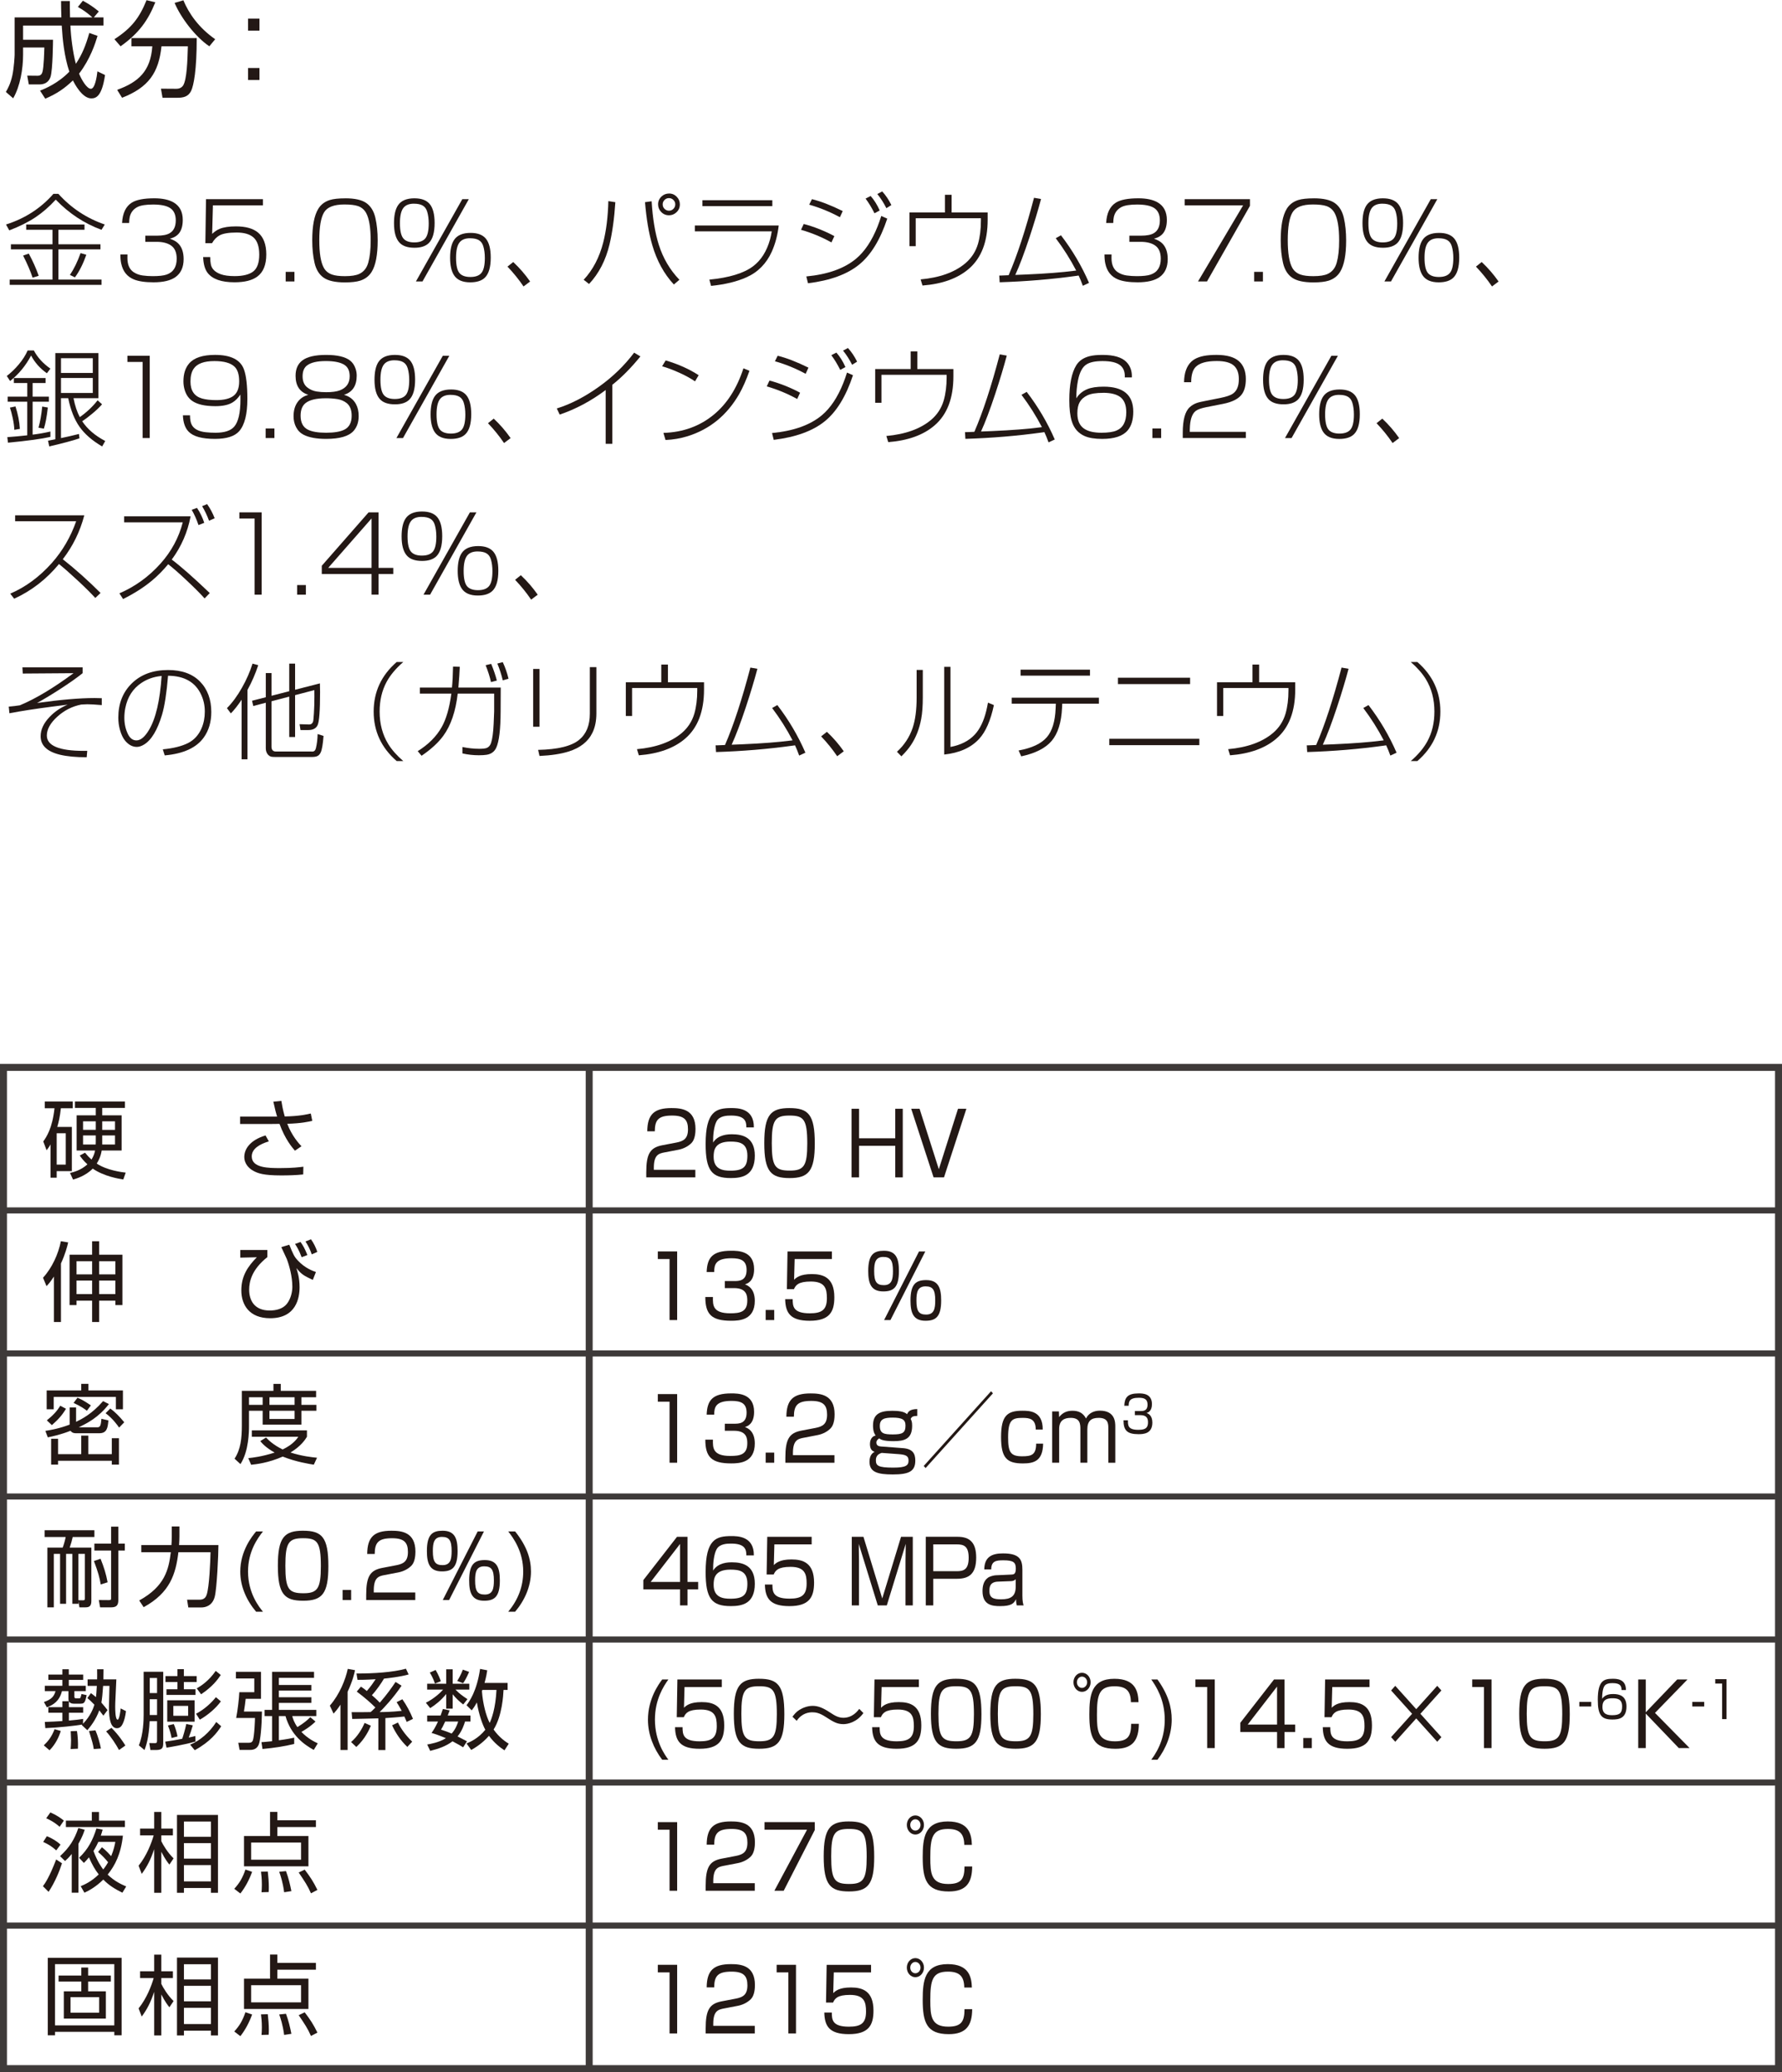 <?xml version="1.0" encoding="UTF-8"?><svg id="metal-ceramic_03.html_pro_06" xmlns="http://www.w3.org/2000/svg" viewBox="0 0 102.447 119.1"><defs><style>.cls-1{stroke-width:.35px;}.cls-1,.cls-2{fill:none;stroke:#3e3a39;}.cls-2{stroke-width:.4px;}.cls-3{fill:#231815;}</style></defs><path class="cls-3" d="m38.21,66.231c-.337.065-.621.136-.621.887v.114h2.386v.436h-2.822v-.285c0-1.071.22-1.426.922-1.562l.811-.155c.418-.08.666-.229.666-.761,0-.535-.207-.79-.909-.79-.783,0-.995.24-.999.905h-.433c.009-.971.396-1.336,1.391-1.336.572,0,1.382.07,1.382,1.201,0,.19-.022.591-.225.801-.167.175-.437.33-.747.391l-.801.154Z"/><path class="cls-3" d="m42.908,64.796c.005-.36-.094-.681-.877-.681-.243,0-.662.015-.833.325-.157.285-.207.801-.203,1.226.293-.465.874-.476,1.089-.476.626,0,1.31.186,1.31,1.231,0,1.161-.743,1.286-1.382,1.286-1.094,0-1.445-.436-1.445-1.957,0-1.882.599-2.066,1.476-2.066.351,0,1.31,0,1.296,1.111h-.432Zm-1.881,1.691c0,.735.558.796.963.796.756,0,.977-.23.977-.866,0-.73-.468-.806-.972-.806-.914,0-.968.506-.968.876Z"/><path class="cls-3" d="m45.392,63.685c1.085,0,1.45.38,1.45,2.037,0,1.586-.36,1.986-1.45,1.986-1.071,0-1.454-.37-1.454-2.012,0-1.632.374-2.012,1.454-2.012Zm-1.022,2.021c0,1.347.198,1.572,1.04,1.572.81,0,1-.271,1-1.557,0-1.401-.212-1.606-1.022-1.606-.833,0-1.018.255-1.018,1.591Z"/><path class="cls-3" d="m51.468,65.852h-2.08v1.816h-.433v-3.943h.433v1.696h2.08v-1.696h.432v3.943h-.432v-1.816Z"/><path class="cls-3" d="m54.271,67.668h-.599l-1.287-3.943h.481l1.107,3.474,1.103-3.474h.481l-1.287,3.943Z"/><path class="cls-3" d="m38.93,71.925v3.943h-.437v-3.508h-.675v-.436h1.112Z"/><path class="cls-3" d="m40.986,74.542c-.009.466-.018.937.995.937.563,0,.981-.075.981-.727,0-.255-.014-.721-.761-.721h-.531v-.405h.536c.27,0,.716,0,.716-.636,0-.545-.329-.675-.869-.675-.918,0-.99.37-.995.79h-.432c.031-.815.324-1.221,1.413-1.221.383,0,1.314,0,1.314,1.061,0,.711-.4.831-.527.871.14.055.567.215.567.946,0,1.101-.873,1.146-1.359,1.146-1.134,0-1.485-.375-1.485-1.366h.437Z"/><path class="cls-3" d="m44.51,75.288v.58h-.491v-.58h.491Z"/><path class="cls-3" d="m47.827,71.925v.436h-2.143l-.032,1.19c.126-.12.338-.325,1.018-.325.644,0,1.296.186,1.296,1.332,0,.841-.279,1.351-1.418,1.351-1.107,0-1.391-.445-1.409-1.241h.432c.004.396.009.812.981.812.684,0,.986-.19.986-.871,0-.536-.099-.956-.923-.956-.729,0-.873.215-.972.44h-.405l.036-2.167h2.552Z"/><path class="cls-3" d="m50.819,71.885c.703,0,.86.455.86,1.166,0,.971-.333,1.171-.905,1.171-.702,0-.86-.465-.86-1.171,0-.961.329-1.166.905-1.166Zm-.041.355c-.455,0-.522.345-.522.811,0,.626.144.811.558.811.459,0,.522-.34.522-.811,0-.621-.144-.811-.559-.811Zm2.417-.315l-2.003,3.943h-.365l2.007-3.943h.36Zm.054,1.646c.702,0,.859.46.859,1.171,0,.966-.333,1.166-.905,1.166-.702,0-.859-.46-.859-1.166,0-.961.329-1.171.905-1.171Zm-.041.36c-.455,0-.522.34-.522.811,0,.626.144.811.558.811.459,0,.522-.345.522-.811,0-.625-.144-.811-.558-.811Z"/><path class="cls-3" d="m38.93,80.124v3.944h-.437v-3.509h-.675v-.436h1.112Z"/><path class="cls-3" d="m40.986,82.742c-.009.465-.018.936.995.936.563,0,.981-.075.981-.726,0-.255-.014-.721-.761-.721h-.531v-.405h.536c.27,0,.716,0,.716-.636,0-.546-.329-.676-.869-.676-.918,0-.99.37-.995.791h-.432c.031-.816.324-1.222,1.413-1.222.383,0,1.314,0,1.314,1.062,0,.711-.4.831-.527.871.14.055.567.215.567.945,0,1.102-.873,1.146-1.359,1.146-1.134,0-1.485-.376-1.485-1.366h.437Z"/><path class="cls-3" d="m44.51,83.487v.581h-.491v-.581h.491Z"/><path class="cls-3" d="m46.207,82.632c-.337.065-.621.135-.621.886v.115h2.386v.436h-2.822v-.285c0-1.071.22-1.427.923-1.562l.81-.155c.418-.08.666-.23.666-.761,0-.536-.207-.791-.909-.791-.783,0-.995.24-1,.906h-.432c.009-.972.396-1.337,1.391-1.337.572,0,1.382.07,1.382,1.201,0,.19-.022.591-.225.801-.167.176-.437.331-.747.391l-.801.155Z"/><path class="cls-3" d="m52.732,81.376c-.248.01-.311.04-.378.175.049.095.085.165.085.391,0,.766-.441.886-1.08.886-.608,0-.752-.11-.815-.16-.081.06-.162.12-.162.24,0,.165.126.215.252.225l1.27.096c.567.04.716.311.716.716,0,.625-.374.796-1.296.796-.869,0-1.337-.131-1.337-.731,0-.396.198-.516.292-.57-.104-.04-.266-.105-.266-.45,0-.096.022-.421.329-.485-.153-.195-.153-.485-.153-.576,0-.67.41-.846,1.107-.846.297,0,.675.025.851.195.059-.125.14-.29.585-.295v.396Zm-2.021,2.127c-.072-.005-.225.095-.248.12-.094.1-.108.205-.108.3,0,.311.117.426.999.426.738,0,.878-.13.878-.405,0-.271-.158-.341-.585-.371l-.937-.069Zm-.13-1.557c0,.445.238.495.751.495.549,0,.725-.09.725-.511,0-.335-.185-.455-.743-.455-.473,0-.733.08-.733.471Z"/><path class="cls-3" d="m57.084,80.079l-3.871,4.294-.108-.12,3.871-4.294.108.12Z"/><path class="cls-3" d="m59.545,82.161c0-.615-.355-.671-.747-.671-.604,0-.842.101-.842,1.121,0,.836.13,1.087.806,1.087.522,0,.806-.07.806-.727h.401c-.018.986-.509,1.137-1.162,1.137-.923,0-1.256-.311-1.256-1.517,0-1.216.347-1.512,1.22-1.512.392,0,1.184,0,1.175,1.081h-.4Z"/><path class="cls-3" d="m60.877,81.12l.009.325c.185-.229.414-.365.77-.365.378,0,.621.146.779.445.153-.315.468-.45.796-.45.887,0,.887.681.887.921v2.072h-.4v-1.978c0-.27-.014-.601-.554-.601-.432,0-.653.176-.653.666v1.912h-.4v-1.912c0-.285,0-.666-.554-.666-.374,0-.666.146-.666.636v1.942h-.401v-2.948h.387Z"/><path class="cls-3" d="m64.846,81.631c-.005.271-.011.545.58.545.328,0,.572-.044.572-.423,0-.148-.008-.42-.444-.42h-.31v-.235h.312c.157,0,.417,0,.417-.37,0-.318-.191-.394-.506-.394-.536,0-.578.216-.58.46h-.252c.019-.475.189-.711.824-.711.223,0,.766,0,.766.618,0,.414-.233.483-.307.507.082.032.331.125.331.551,0,.642-.509.668-.793.668-.661,0-.866-.219-.866-.796h.254Z"/><path class="cls-3" d="m39.525,88.324v2.593h.612v.431h-.612v.921h-.428v-.921h-2.111v-.536l1.936-2.487h.603Zm-.428.411l-1.688,2.182h1.688v-2.182Z"/><path class="cls-3" d="m42.908,89.396c.005-.36-.094-.681-.877-.681-.243,0-.662.015-.833.325-.157.285-.207.801-.203,1.227.293-.466.874-.476,1.089-.476.626,0,1.31.186,1.31,1.231,0,1.161-.743,1.286-1.382,1.286-1.094,0-1.445-.436-1.445-1.957,0-1.882.599-2.067,1.476-2.067.351,0,1.31,0,1.296,1.111h-.432Zm-1.881,1.691c0,.736.558.796.963.796.756,0,.977-.23.977-.865,0-.731-.468-.807-.972-.807-.914,0-.968.506-.968.876Z"/><path class="cls-3" d="m46.662,88.324v.436h-2.143l-.032,1.191c.126-.12.338-.325,1.018-.325.644,0,1.296.185,1.296,1.331,0,.841-.279,1.352-1.418,1.352-1.107,0-1.391-.445-1.409-1.241h.432c.004.396.009.811.981.811.684,0,.986-.19.986-.871,0-.535-.099-.956-.923-.956-.729,0-.873.216-.972.44h-.405l.036-2.167h2.552Z"/><path class="cls-3" d="m50.982,92.269h-.518l-1.094-3.539c.004.136.013.826.013.986v2.553h-.414v-3.944h.671l1.08,3.544,1.081-3.544h.675v3.944h-.419v-2.553c0-.165.009-.855.014-.986l-1.089,3.539Z"/><path class="cls-3" d="m55.054,88.324c.716,0,1.067.351,1.067,1.196,0,.937-.414,1.217-1.103,1.217h-1.364v1.531h-.432v-3.944h1.832Zm-1.4.436v1.542h1.342c.392,0,.693-.08.693-.771,0-.681-.288-.771-.693-.771h-1.342Z"/><path class="cls-3" d="m58.776,91.673c0,.386.05.535.072.596h-.392c-.041-.16-.045-.266-.045-.36-.117.245-.271.4-.918.4-.446,0-1.008-.056-1.008-.861,0-.255.045-.58.311-.771.108-.08.342-.135.441-.14l.892-.04c.14-.006.27-.011.27-.341,0-.351-.117-.48-.716-.48-.418,0-.693.04-.698.525h-.4c.009-.761.491-.921,1.08-.921.968,0,1.112.365,1.112.951v1.441Zm-.382-.916c-.05.075-.167.11-.248.115l-.779.03c-.477.02-.486.34-.486.54,0,.405.248.476.675.476.549,0,.837-.17.837-.726v-.436Z"/><path class="cls-3" d="m38.426,96.524c-.275.385-.774,1.146-.774,2.307,0,1.267.594,2.062.774,2.308h-.356c-.495-.65-.819-1.451-.819-2.302,0-1.207.622-2.048.819-2.312h.356Z"/><path class="cls-3" d="m41.496,96.524v.436h-2.143l-.032,1.19c.126-.12.338-.325,1.018-.325.644,0,1.296.186,1.296,1.332,0,.841-.279,1.351-1.418,1.351-1.107,0-1.391-.445-1.409-1.241h.432c.004.396.009.812.981.812.684,0,.986-.19.986-.871,0-.536-.099-.956-.923-.956-.729,0-.873.215-.972.44h-.405l.036-2.167h2.552Z"/><path class="cls-3" d="m43.642,96.484c1.085,0,1.45.38,1.45,2.037,0,1.586-.36,1.986-1.45,1.986-1.071,0-1.454-.37-1.454-2.012,0-1.632.374-2.012,1.454-2.012Zm-1.022,2.021c0,1.347.198,1.572,1.04,1.572.81,0,1-.271,1-1.557,0-1.401-.212-1.606-1.022-1.606-.833,0-1.018.255-1.018,1.591Z"/><path class="cls-3" d="m49.636,98.456c-.378.525-.891.636-1.147.636-.378,0-.594-.141-1.031-.421-.356-.229-.563-.26-.756-.26-.18,0-.594.035-.9.49l-.243-.235c.095-.125.203-.27.392-.39.203-.126.478-.235.77-.235.311,0,.589.115.981.37.266.175.482.315.783.315.522,0,.811-.376.914-.511l.238.24Z"/><path class="cls-3" d="m52.827,96.524v.436h-2.143l-.032,1.19c.126-.12.338-.325,1.018-.325.644,0,1.296.186,1.296,1.332,0,.841-.279,1.351-1.418,1.351-1.107,0-1.391-.445-1.409-1.241h.432c.004.396.009.812.981.812.684,0,.986-.19.986-.871,0-.536-.099-.956-.923-.956-.729,0-.873.215-.972.44h-.405l.036-2.167h2.552Z"/><path class="cls-3" d="m54.973,96.484c1.085,0,1.45.38,1.45,2.037,0,1.586-.36,1.986-1.45,1.986-1.071,0-1.454-.37-1.454-2.012,0-1.632.374-2.012,1.454-2.012Zm-1.022,2.021c0,1.347.198,1.572,1.04,1.572.81,0,1-.271,1-1.557,0-1.401-.212-1.606-1.022-1.606-.833,0-1.018.255-1.018,1.591Z"/><path class="cls-3" d="m58.388,96.484c1.085,0,1.45.38,1.45,2.037,0,1.586-.36,1.986-1.45,1.986-1.071,0-1.454-.37-1.454-2.012,0-1.632.374-2.012,1.454-2.012Zm-1.022,2.021c0,1.347.198,1.572,1.04,1.572.81,0,1-.271,1-1.557,0-1.401-.212-1.606-1.022-1.606-.833,0-1.018.255-1.018,1.591Z"/><path class="cls-3" d="m62.699,96.685c0,.305-.221.551-.495.551-.27,0-.491-.246-.491-.551s.221-.546.491-.546.495.24.495.546Zm-.788,0c0,.18.13.325.292.325s.297-.146.297-.325c0-.181-.135-.325-.297-.325-.158,0-.292.145-.292.325Zm3.105,1.146c-.009-.641-.27-.915-.94-.915-.892,0-1.013.485-1.013,1.646,0,.9.045,1.517,1.026,1.517.766,0,.937-.301.941-1.007h.441c-.005.937-.347,1.437-1.346,1.437-1.274,0-1.499-.676-1.499-1.977,0-1.102.113-2.047,1.44-2.047,1.229,0,1.369.751,1.387,1.346h-.437Z"/><path class="cls-3" d="m66.542,96.524c.625.871.819,1.602.819,2.307,0,.852-.324,1.657-.819,2.308h-.355c.504-.681.774-1.432.774-2.308,0-1.155-.504-1.922-.774-2.307h.355Z"/><path class="cls-3" d="m69.837,96.524v3.943h-.437v-3.508h-.675v-.436h1.112Z"/><path class="cls-3" d="m73.846,96.524v2.593h.612v.43h-.612v.921h-.428v-.921h-2.111v-.535l1.936-2.487h.603Zm-.428.41l-1.688,2.183h1.688v-2.183Z"/><path class="cls-3" d="m75.416,99.888v.58h-.491v-.58h.491Z"/><path class="cls-3" d="m78.734,96.524v.436h-2.143l-.032,1.19c.126-.12.338-.325,1.018-.325.644,0,1.296.186,1.296,1.332,0,.841-.279,1.351-1.418,1.351-1.107,0-1.391-.445-1.409-1.241h.432c.004.396.009.812.981.812.684,0,.986-.19.986-.871,0-.536-.099-.956-.923-.956-.729,0-.873.215-.972.44h-.405l.036-2.167h2.552Z"/><path class="cls-3" d="m82.626,96.89l.239.266-1.207,1.341,1.207,1.342-.239.265-1.207-1.341-1.206,1.341-.239-.265,1.207-1.342-1.207-1.341.239-.266,1.206,1.341,1.207-1.341Z"/><path class="cls-3" d="m85.749,96.524v3.943h-.437v-3.508h-.675v-.436h1.112Z"/><path class="cls-3" d="m88.795,96.484c1.085,0,1.45.38,1.45,2.037,0,1.586-.36,1.986-1.45,1.986-1.071,0-1.454-.37-1.454-2.012,0-1.632.374-2.012,1.454-2.012Zm-1.022,2.021c0,1.347.198,1.572,1.04,1.572.81,0,1-.271,1-1.557,0-1.401-.212-1.606-1.022-1.606-.833,0-1.018.255-1.018,1.591Z"/><path class="cls-3" d="m91.48,97.813v.265h-.685v-.265h.685Z"/><path class="cls-3" d="m93.222,97.13c.002-.21-.055-.396-.512-.396-.142,0-.386.009-.485.189-.092.166-.121.467-.118.715.17-.271.509-.277.635-.277.365,0,.764.107.764.717,0,.677-.433.749-.806.749-.638,0-.843-.254-.843-1.14,0-1.096.349-1.203.861-1.203.205,0,.764,0,.756.646h-.252Zm-1.097.985c0,.429.326.463.562.463.441,0,.569-.134.569-.504,0-.426-.273-.469-.567-.469-.533,0-.564.294-.564.51Z"/><path class="cls-3" d="m96.423,96.524h.59l-1.868,1.922,1.99,2.021h-.621l-1.9-1.981v1.981h-.432v-3.943h.432v1.887l1.81-1.887Z"/><path class="cls-3" d="m97.975,97.813v.265h-.685v-.265h.685Z"/><path class="cls-3" d="m99.258,96.507v2.296h-.254v-2.043h-.394v-.253h.648Z"/><path class="cls-3" d="m38.93,104.725v3.943h-.437v-3.508h-.675v-.436h1.112Z"/><path class="cls-3" d="m41.626,107.231c-.337.065-.621.136-.621.887v.114h2.386v.436h-2.822v-.285c0-1.071.22-1.426.923-1.562l.81-.155c.418-.08.666-.229.666-.761,0-.535-.207-.79-.909-.79-.783,0-.995.24-1,.905h-.432c.009-.971.396-1.336,1.391-1.336.572,0,1.382.07,1.382,1.201,0,.19-.022.591-.225.801-.167.175-.437.33-.747.391l-.801.154Z"/><path class="cls-3" d="m46.842,104.725v.45l-1.787,3.493h-.536l1.877-3.508h-2.444v-.436h2.89Z"/><path class="cls-3" d="m48.808,104.685c1.085,0,1.45.38,1.45,2.037,0,1.586-.36,1.986-1.45,1.986-1.071,0-1.454-.37-1.454-2.012,0-1.632.374-2.012,1.454-2.012Zm-1.022,2.021c0,1.347.198,1.572,1.04,1.572.81,0,1-.271,1-1.557,0-1.401-.212-1.606-1.022-1.606-.833,0-1.018.255-1.018,1.591Z"/><path class="cls-3" d="m53.119,104.885c0,.305-.221.551-.495.551-.27,0-.491-.246-.491-.551s.221-.546.491-.546.495.24.495.546Zm-.788,0c0,.18.13.325.292.325s.297-.146.297-.325c0-.181-.135-.325-.297-.325-.158,0-.292.145-.292.325Zm3.105,1.146c-.009-.641-.27-.915-.94-.915-.892,0-1.013.485-1.013,1.646,0,.9.045,1.517,1.026,1.517.766,0,.937-.301.941-1.007h.441c-.005.937-.347,1.437-1.346,1.437-1.274,0-1.499-.676-1.499-1.977,0-1.102.113-2.047,1.44-2.047,1.229,0,1.369.751,1.387,1.346h-.437Z"/><path class="cls-3" d="m38.93,112.925v3.943h-.437v-3.508h-.675v-.436h1.112Z"/><path class="cls-3" d="m41.626,115.432c-.337.065-.621.136-.621.887v.114h2.386v.436h-2.822v-.285c0-1.071.22-1.426.923-1.562l.81-.155c.418-.08.666-.229.666-.761,0-.535-.207-.79-.909-.79-.783,0-.995.24-1,.905h-.432c.009-.971.396-1.336,1.391-1.336.572,0,1.382.07,1.382,1.201,0,.19-.022.591-.225.801-.167.175-.437.33-.747.391l-.801.154Z"/><path class="cls-3" d="m45.761,112.925v3.943h-.437v-3.508h-.675v-.436h1.112Z"/><path class="cls-3" d="m50.077,112.925v.436h-2.143l-.032,1.19c.126-.12.338-.325,1.018-.325.644,0,1.296.186,1.296,1.332,0,.841-.279,1.351-1.418,1.351-1.107,0-1.391-.445-1.409-1.241h.432c.004.396.009.812.981.812.684,0,.986-.19.986-.871,0-.536-.099-.956-.923-.956-.729,0-.873.215-.972.44h-.405l.036-2.167h2.552Z"/><path class="cls-3" d="m53.119,113.085c0,.305-.221.551-.495.551-.27,0-.491-.246-.491-.551s.221-.546.491-.546.495.24.495.546Zm-.788,0c0,.18.13.325.292.325s.297-.146.297-.325c0-.181-.135-.325-.297-.325-.158,0-.292.145-.292.325Zm3.105,1.146c-.009-.641-.27-.915-.94-.915-.892,0-1.013.485-1.013,1.646,0,.9.045,1.517,1.026,1.517.766,0,.937-.301.941-1.007h.441c-.005.937-.347,1.437-1.346,1.437-1.274,0-1.499-.676-1.499-1.977,0-1.102.113-2.047,1.44-2.047,1.229,0,1.369.751,1.387,1.346h-.437Z"/><line class="cls-2" x1="33.873" y1="118.825" x2="33.873" y2="61.347"/><line class="cls-1" x1=".2" y1="69.567" x2="102.247" y2="69.567"/><line class="cls-1" x1=".2" y1="77.788" x2="102.247" y2="77.788"/><line class="cls-1" x1=".2" y1="110.669" x2="102.247" y2="110.669"/><line class="cls-1" x1=".2" y1="86.009" x2="102.074" y2="86.009"/><line class="cls-1" x1=".2" y1="94.229" x2="102.074" y2="94.229"/><line class="cls-1" x1=".2" y1="102.448" x2="102.074" y2="102.448"/><rect class="cls-2" x=".2" y="61.347" width="102.047" height="57.543"/><path class="cls-3" d="m4.13,64.767v2.543h-.871v.375h-.355v-1.912c-.095.17-.155.245-.226.336l-.19-.506c.185-.266.516-.741.646-1.907h-.561v-.39h1.607v.39h-.681c-.055.511-.13.812-.206,1.071h.836Zm-.35.365h-.521v1.802h.521v-1.802Zm3.308,2.658c-.265-.046-1.101-.176-1.757-.626-.416.426-.966.58-1.131.631l-.175-.381c.195-.045.63-.155,1.001-.495-.226-.205-.351-.376-.44-.506l.3-.165c.14.17.235.271.375.396.125-.205.18-.381.205-.521h-1.061v-2.022h1.101v-.425h-1.196v-.37h2.873v.37h-1.307v.425h1.116v2.022h-1.146c-.06.375-.2.615-.286.751.586.39,1.447.495,1.667.521l-.14.396Zm-1.582-3.344h-.731v.49h.731v-.49Zm0,.811h-.731v.521h.726c.005-.075.005-.104.005-.165v-.355Zm.37-.32h.736v-.49h-.736v.49Zm0,.841h.736v-.521h-.736v.521Z"/><path class="cls-3" d="m16.175,63.271c.03.195.085.51.195.896.831-.015,1.276-.12,1.497-.17l.085.42c-.205.051-.616.146-1.437.171.271.705.666,1.131.816,1.291l-.375.255c-.15-.175-.565-.65-.886-1.541-.08.005-.115.005-.431.005h-1.836v-.421h2.127c-.075-.25-.105-.365-.215-.86l.46-.045Zm-.721,2.327c-.536.165-.981.425-.981.865,0,.671.981.671,1.637.671.711,0,1.111-.05,1.331-.08l-.01.445c-.41.045-.846.056-1.271.056-1.016,0-1.331-.12-1.591-.261-.235-.125-.525-.391-.525-.801s.28-.951,1.221-1.236l.19.341Z"/><path class="cls-3" d="m3.504,75.98h-.405v-2.612c-.206.32-.346.471-.426.551l-.2-.485c.516-.556.886-1.372,1.026-2.098l.42.07c-.055.24-.16.65-.415,1.211v3.363Zm2.197-4.64v.771h1.336v2.897h-.405v-.255h-.931v1.226h-.406v-1.226h-.896v.255h-.4v-2.897h1.296v-.771h.406Zm-.406,1.146h-.896v.756h.896v-.756Zm0,1.111h-.896v.78h.896v-.78Zm1.336-1.111h-.931v.756h.931v-.756Zm0,1.111h-.931v.78h.931v-.78Z"/><path class="cls-3" d="m15.37,71.841v.41c-.896.711-1.046,1.406-1.046,1.872,0,.601.29,1.196,1.181,1.196.375,0,.75-.096.976-.37.25-.306.326-.727.326-.991,0-.596-.18-1.236-.32-1.602-.025-.061-.21-.456-.315-.681l.46-.136c.22.541.28.687.5.916.405.431.851.591,1.031.651l-.18.455c-.536-.255-.631-.306-.946-.681.06.186.186.551.186,1.096,0,.621-.195,1.787-1.692,1.787-1.191,0-1.657-.761-1.657-1.602,0-.836.38-1.382.891-1.902l-.951.021v-.44h1.557Zm1.972.415c-.155-.42-.306-.65-.381-.761l.315-.115c.135.186.245.371.396.751l-.33.125Zm.58-.165c-.085-.255-.205-.505-.36-.74l.315-.125c.15.2.291.49.365.726l-.32.14Z"/><path class="cls-3" d="m6.262,80.696c-.616.791-1.247,1.096-1.737,1.336h1.081c.18,0,.195-.17.225-.49l.4.095c-.035.436-.09.736-.525.736h-1.341c-.195,0-.271-.085-.311-.141-.55.216-1.021.32-1.306.376l-.14-.371c.355-.055.831-.145,1.396-.36v-.985h.37v.825c.326-.16.906-.445,1.552-1.19l.335.17Zm-1.182-1.161v.38h1.987v1.081h-.405v-.71h-3.574v.71h-.405v-1.081h1.987v-.38h.41Zm-2.387,2.097c.375-.3.601-.556.771-.841l.33.176c-.23.38-.436.605-.811.94l-.291-.275Zm4.144,2.543h-.41v-.221h-3.088v.221h-.4v-1.486h.4v.886h1.331v-1.066h.405v1.066h1.352v-.916h.41v1.517Zm-1.842-3.094c-.145-.114-.34-.255-.766-.45l.225-.3c.275.115.44.22.771.44l-.23.31Zm1.852.967c-.085-.126-.366-.521-.776-.826l.271-.271c.275.205.515.445.801.791l-.295.306Z"/><path class="cls-3" d="m15.72,79.936v-.4h.421v.4h2.032v.37h-.846v.436h.861v.34h-.861v.796h-2.227v-.796h-.786v.876c0,.301-.005,1.441-.49,2.188l-.34-.311c.355-.53.42-1.196.42-1.896v-2.002h1.816Zm2.322,4.244c-.245-.04-1.031-.16-1.787-.466-.831.365-1.521.44-1.817.471l-.165-.381c.266-.029.761-.08,1.517-.32-.53-.295-.741-.555-.826-.66l.33-.205c.14.145.416.425.956.686.605-.29.816-.605.901-.73h-2.673v-.365h3.168v.365c-.09.149-.331.535-.946.905.675.216,1.236.271,1.526.301l-.186.4Zm-2.942-3.874h-.786v.436h.786v-.436Zm1.836,0h-1.446v.436h1.446v-.436Zm0,.775h-1.446v.471h1.446v-.471Z"/><path class="cls-3" d="m4.505,92.175h-.346v-2.868h-.36v2.868h-.345v-2.868h-.36v3.073h-.37v-3.434h.881c.065-.17.14-.436.17-.61h-1.211v-.386h2.863v.386h-1.246c-.061.25-.09.37-.175.61h1.246v3.073c0,.29-.125.36-.335.36h-.35l-.06-.346v.141Zm0-.205l.27.005c.105,0,.105-.051.105-.115v-2.553h-.375v2.663Zm1.286-.906c-.065-.396-.155-.721-.391-1.347l.381-.13c.205.516.31.851.405,1.352l-.396.125Zm1.011-2.348h.375v.4h-.375v2.843c0,.301-.105.421-.42.421h-.626l-.075-.421.566.005c.145,0,.14-.029.14-.135v-2.713h-.961v-.4h.961v-.976h.415v.976Z"/><path class="cls-3" d="m9.875,87.731h.44v.565c0,.115-.005.26-.02.505h2.262c0,.516-.085,2.503-.215,2.979-.14.525-.555.605-.761.605h-.755l-.07-.445h.721c.275,0,.366-.165.406-.29.15-.451.21-1.897.22-2.438h-1.847c-.15,1.246-.476,2.327-1.997,3.158l-.255-.386c1.481-.815,1.696-1.787,1.816-2.772h-1.696v-.411h1.731c.01-.114.02-.28.02-.525v-.545Z"/><path class="cls-3" d="m15.119,88.016c-.305.385-.86,1.146-.86,2.307,0,1.267.66,2.062.86,2.308h-.395c-.551-.65-.911-1.451-.911-2.302,0-1.207.691-2.048.911-2.312h.395Z"/><path class="cls-3" d="m17.428,87.976c1.085,0,1.45.38,1.45,2.037,0,1.586-.36,1.986-1.45,1.986-1.071,0-1.454-.37-1.454-2.012,0-1.632.374-2.012,1.454-2.012Zm-1.022,2.021c0,1.347.198,1.572,1.04,1.572.81,0,1-.271,1-1.557,0-1.401-.212-1.606-1.022-1.606-.833,0-1.018.255-1.018,1.591Z"/><path class="cls-3" d="m20.187,91.379v.58h-.491v-.58h.491Z"/><path class="cls-3" d="m22.109,90.523c-.337.065-.621.136-.621.887v.114h2.386v.436h-2.822v-.285c0-1.071.22-1.426.923-1.562l.81-.155c.418-.08.666-.229.666-.761,0-.535-.207-.79-.909-.79-.783,0-.995.24-1,.905h-.432c.009-.971.396-1.336,1.391-1.336.572,0,1.382.07,1.382,1.201,0,.19-.022.591-.225.801-.167.175-.437.33-.747.391l-.801.154Z"/><path class="cls-3" d="m25.447,87.976c.703,0,.86.455.86,1.166,0,.971-.333,1.171-.905,1.171-.702,0-.86-.465-.86-1.171,0-.961.329-1.166.905-1.166Zm-.041.355c-.455,0-.522.345-.522.811,0,.626.144.811.558.811.459,0,.522-.34.522-.811,0-.621-.144-.811-.559-.811Zm2.417-.315l-2.003,3.943h-.365l2.007-3.943h.36Zm.054,1.646c.702,0,.859.46.859,1.171,0,.966-.333,1.166-.905,1.166-.702,0-.859-.46-.859-1.166,0-.961.329-1.171.905-1.171Zm-.041.36c-.455,0-.522.34-.522.811,0,.626.144.811.558.811.459,0,.522-.345.522-.811,0-.625-.144-.811-.558-.811Z"/><path class="cls-3" d="m29.614,88.016c.696.871.911,1.602.911,2.307,0,.852-.36,1.657-.911,2.308h-.396c.561-.681.861-1.432.861-2.308,0-1.155-.561-1.922-.861-2.307h.396Z"/><path class="cls-3" d="m2.848,100.595l-.331-.285c.246-.23.451-.486.621-.927l.355.101c-.095.32-.295.761-.646,1.111Zm1.792-2.678h-.405c-.135,0-.24-.056-.275-.136v.336h.821v.32h-.821v.45c.456-.045.571-.055.821-.095l-.01.28c.445-.461.601-.916.656-1.097-.205-.215-.295-.29-.405-.38l.205-.285c.085.064.17.125.29.229.01-.095.035-.285.05-.646h-.531v-.375h.546c.005-.195.005-.28,0-.581h.37c-.005.346-.005.446-.01.581h.746c-.005.175-.06,1.261-.06,1.326-.005.07-.005.141-.005.215,0,.176,0,.776.14.776.101,0,.166-.536.175-.646l.305.155c-.035.295-.1.545-.185.721-.06.125-.15.26-.335.26-.34,0-.46-.46-.46-1.201,0-.125.025-1.036.03-1.231h-.365c-.025.381-.065.796-.1.961.14.155.245.296.355.431l-.24.32c-.09-.12-.146-.195-.235-.306-.205.566-.525.951-.686,1.142l-.32-.295.03-.03c-.32.06-1.406.18-2.127.205l-.03-.355c.326-.01.691-.03,1.011-.05v-.48h-.806v-.32h.806v-.341h.37c-.015-.035-.02-.09-.02-.13v-.45h-.375c-.145.575-.495.791-.866.931l-.17-.306c.44-.149.585-.325.666-.625h-.616v-.306h1.011v-.34h-.806v-.306h.806v-.306h.37v.306h.826v.306h-.826v.34h.976v.306h-.656v.315c0,.069.02.1.095.1h.18c.075,0,.08-.024.135-.25l.295.065c-.085.435-.146.49-.341.49Zm-.58,2.607c.01-.115.025-.306.025-.506,0-.1-.015-.4-.02-.521l.36-.01c.045.28.07.646.055,1.016l-.42.021Zm1.331,0c-.05-.301-.07-.37-.275-1.036l.371-.04c.125.285.255.721.315,1.046l-.41.03Zm1.451.055c-.17-.315-.45-.75-.74-1.07l.305-.206c.425.416.721.887.801,1.017l-.366.26Z"/><path class="cls-3" d="m9.384,96.08v4.049c0,.275-.01.45-.411.45h-.325l-.065-.4.31.005c.11,0,.135-.024.135-.154v-1.111h-.425c-.04.951-.205,1.421-.295,1.661l-.325-.27c.26-.626.275-1.481.275-1.742v-2.487h1.126Zm-.355.36h-.42v.866h.42v-.866Zm0,1.221h-.42v.906h.42v-.906Zm2.212,2.428c-.556.175-1.607.346-1.667.355l-.075-.346c.266-.035.716-.109.976-.165.045-.12.166-.521.235-.851l.375.08c-.065.235-.175.551-.235.7.195-.04.28-.06.38-.09l.01.315Zm-.671-4.159v.4h.736v.341h-.736v.415h.671v.325h-1.672v-.325h.631v-.415h-.686v-.341h.686v-.4h.37Zm.616,1.792v1.227h-1.572v-1.227h1.572Zm-1.321,2.167c-.04-.215-.09-.415-.21-.721l.335-.08c.085.186.18.501.215.711l-.34.09Zm.951-1.847h-.851v.57h.851v-.57Zm.115,2.228c.561-.221,1.126-.711,1.501-1.302l.285.245c-.23.36-.625.886-1.521,1.377l-.265-.32Zm.34-1.777c.456-.235.866-.605,1.141-.951l.285.24c-.275.391-.781.816-1.211,1.052l-.215-.341Zm.04-1.456c.25-.146.691-.426,1.091-1.006l.29.235c-.165.25-.476.675-1.131,1.11l-.25-.34Z"/><path class="cls-3" d="m15.005,96.085v1.552h-.881c-.02.175-.06.511-.1.73h1.036c-.01.821-.085,1.672-.19,1.912-.13.295-.391.295-.545.295h-.551l-.075-.41h.59c.155,0,.21-.05.245-.13.09-.226.125-1.196.125-1.297h-1.081c.095-.49.16-1.091.18-1.481h.861v-.79h-1.056v-.381h1.441Zm3.133,2.857c-.3.306-.746.561-.811.596.375.391.776.581.941.656l-.23.38c-.55-.305-1.306-.836-1.626-1.946h-.38v1.391c.485-.064.726-.115.881-.149v.36c-.541.135-1.156.229-1.822.29l-.06-.391c.16-.01.205-.015.61-.055v-1.446h-.43v-.355h.43v-2.188h2.413v.346h-2.022v.41h1.867v.32h-1.867v.386h1.867v.325h-1.867v.4h2.152v.355h-1.382c.04.149.095.35.295.635.371-.225.581-.405.741-.57l.3.25Z"/><path class="cls-3" d="m19.984,100.579h-.411v-2.607c-.175.275-.29.396-.396.516l-.215-.46c.561-.641.901-1.497,1.031-2.112l.416.075c-.04.2-.125.59-.425,1.241v3.348Zm.2-.46c.37-.311.635-.761.776-1.097l.36.16c-.08.19-.315.746-.836,1.222l-.3-.285Zm2.903-3.238c-.451.676-1.041,1.307-1.261,1.517.245,0,.656-.005,1.271-.07-.15-.271-.22-.38-.295-.5l.33-.166c.255.366.436.706.61,1.127l-.36.175c-.075-.175-.1-.23-.135-.311-.365.045-.896.075-1.091.09v1.837h-.405v-1.821c-.24.005-1.292.035-1.501.035l-.035-.391c.17.005.936,0,1.091-.005.045-.035.115-.096.275-.261-.23-.235-.625-.585-1.071-.916l.24-.285c.13.085.225.155.34.251.23-.266.385-.496.505-.676-.585.035-.856.035-1.041.035l-.06-.366c.986.006,2.107-.069,2.843-.274l.155.33c-.48.14-1.226.22-1.417.24-.14.245-.44.681-.696.951.266.229.391.36.456.43.411-.47.681-.855.906-1.19l.346.215Zm.33,3.519c-.375-.351-.681-.811-.876-1.241l.335-.16c.11.22.326.615.821,1.101l-.28.301Z"/><path class="cls-3" d="m24.558,97.106v-.336h1.096v-.831h.371v.831h.956v.336h-.796c.22.229.4.36.69.55l-.245.306c-.265-.21-.4-.341-.605-.586v.826h-.371v-.841c-.335.4-.61.61-.921.811l-.25-.311c.48-.234.866-.605.991-.755h-.916Zm1.292,1.195c-.06.171-.08.221-.11.296h1.306v.345h-.311c-.05.166-.165.536-.43.856.205.104.476.245.541.28l-.22.345c-.15-.09-.266-.165-.611-.345-.37.285-.826.436-1.281.551l-.175-.366c.17-.029.676-.114,1.076-.365-.485-.2-.67-.255-.826-.3.115-.165.215-.311.371-.656h-.621v-.345h.771c.07-.195.1-.285.13-.376l.39.08Zm-.846-1.541c-.02-.065-.12-.36-.295-.631l.335-.15c.165.275.245.496.3.646l-.34.135Zm.59,2.182c-.135.296-.175.36-.24.466.195.065.391.13.611.226.235-.261.325-.536.375-.691h-.746Zm.691-2.332c.08-.13.2-.325.325-.65l.36.13c-.16.37-.28.556-.345.65l-.34-.13Zm2.898.115v.4h-.235c-.015.301-.075,1.481-.571,2.277.331.466.696.706.871.815l-.246.381c-.23-.155-.565-.391-.891-.836-.391.45-.806.69-1.021.815l-.27-.375c.23-.095.67-.285,1.081-.786-.15-.27-.366-.846-.486-1.571-.135.245-.205.341-.295.455l-.3-.295c.165-.22.59-.796.78-2.087l.411.08c-.025.175-.055.365-.155.726h1.327Zm-1.452.4c-.005.015-.02.055-.025.075.055.721.23,1.396.445,1.821.105-.215.34-.83.391-1.896h-.811Z"/><path class="cls-3" d="m3.564,107.088c-.135.431-.406,1.096-.771,1.642l-.325-.325c.12-.16.37-.511.761-1.536l.335.22Zm-.331-.74c-.24-.216-.42-.336-.75-.486l.21-.33c.28.11.561.275.786.485l-.245.331Zm.195-1.356c-.311-.28-.646-.436-.771-.491l.24-.335c.36.155.62.341.775.471l-.245.355Zm1.441.17c-.05.155-.135.41-.36.806v2.812h-.385v-2.227c-.18.22-.265.3-.385.405l-.286-.28c.541-.496.826-.951,1.051-1.617l.365.101Zm.41-.525v-.496h.411v.496h1.492v.37h-3.394v-.37h1.491Zm1.787.865c-.115,1.047-.445,1.702-.876,2.237.396.386.796.565,1.066.681l-.22.36c-.415-.205-.781-.425-1.096-.756-.446.44-.851.646-1.086.756l-.215-.375c.215-.09.606-.255,1.036-.676-.21-.266-.385-.575-.561-.98-.125.149-.195.225-.29.32l-.28-.296c.521-.485.796-1.031,1.001-1.687l.355.07c-.03.115-.055.195-.105.345h1.271Zm-1.206.666c.105.085.255.2.53.511.155-.376.205-.626.24-.821h-.976c-.035.08-.14.301-.28.525.235.631.471.941.561,1.062.135-.17.21-.295.28-.415-.17-.211-.345-.396-.576-.591l.221-.271Z"/><path class="cls-3" d="m9.739,107.163c-.1-.12-.24-.301-.465-.735v2.356h-.41v-2.507c-.2.591-.385.971-.716,1.421l-.18-.47c.465-.576.741-1.302.866-1.742h-.781v-.391h.811v-.956h.41v.956h.666v.391h-.666v.335c.1.211.371.666.706.986l-.24.355Zm2.793,1.621h-.405v-.274h-1.552v.274h-.4v-4.474h2.357v4.474Zm-.405-4.094h-1.552v.876h1.552v-.876Zm0,1.241h-1.552v.891h1.552v-.891Zm0,1.262h-1.552v.936h1.552v-.936Z"/><path class="cls-3" d="m13.468,108.555c.29-.315.48-.621.641-1.106l.385.13c-.155.436-.39.886-.675,1.246l-.351-.27Zm4.694-3.549h-2.217v.516h1.787v1.741h-3.704v-1.741h1.497v-1.387h.42v.48h2.217v.391Zm-.855.891h-2.868v.986h2.868v-.986Zm-2.272,2.858c.01-.12.02-.23.02-.436,0-.341-.03-.591-.05-.746l.39-.01c.035.29.06.615.06.906,0,.114-.005.194-.01.274l-.411.011Zm1.301,0c-.08-.596-.21-.972-.285-1.177l.39-.04c.15.411.23.746.311,1.151l-.416.065Zm1.542.06c-.19-.436-.365-.69-.706-1.196l.345-.165c.331.436.5.696.731,1.166l-.371.195Z"/><path class="cls-3" d="m6.992,112.521v4.454h-.42v-.2h-3.408v.2h-.416v-4.454h4.244Zm-3.829.365v3.519h3.408v-3.519h-3.408Zm2.923,1.562v1.566h-2.417v-1.566h1.006v-.561h-1.306v-.346h1.306v-.46h.391v.46h1.306v.346h-1.306v.561h1.021Zm-2.032.335v.892h1.647v-.892h-1.647Z"/><path class="cls-3" d="m9.739,115.363c-.1-.12-.24-.301-.465-.735v2.356h-.41v-2.507c-.2.591-.385.971-.716,1.421l-.18-.47c.465-.576.741-1.302.866-1.742h-.781v-.391h.811v-.956h.41v.956h.666v.391h-.666v.335c.1.211.371.666.706.986l-.24.355Zm2.793,1.621h-.405v-.274h-1.552v.274h-.4v-4.474h2.357v4.474Zm-.405-4.094h-1.552v.876h1.552v-.876Zm0,1.241h-1.552v.891h1.552v-.891Zm0,1.262h-1.552v.936h1.552v-.936Z"/><path class="cls-3" d="m13.468,116.755c.29-.315.48-.621.641-1.106l.385.13c-.155.436-.39.886-.675,1.246l-.351-.27Zm4.694-3.549h-2.217v.516h1.787v1.741h-3.704v-1.741h1.497v-1.387h.42v.48h2.217v.391Zm-.855.891h-2.868v.986h2.868v-.986Zm-2.272,2.858c.01-.12.02-.23.02-.436,0-.341-.03-.591-.05-.746l.39-.01c.035.29.06.615.06.906,0,.114-.005.194-.01.274l-.411.011Zm1.301,0c-.08-.596-.21-.972-.285-1.177l.39-.04c.15.411.23.746.311,1.151l-.416.065Zm1.542.06c-.19-.436-.365-.69-.706-1.196l.345-.165c.331.436.5.696.731,1.166l-.371.195Z"/><path class="cls-3" d="m4.763.041c.396.216.636.384.917.618l-.288.342h.558v.467h-1.901c.024.654.144,1.577.312,2.201.378-.569.576-1.085.773-1.775l.474.168c-.126.42-.414,1.326-1.062,2.171.156.384.456.87.678.87.234,0,.342-.684.377-1.002l.438.21c-.18,1.218-.51,1.344-.792,1.344-.534,0-.983-.888-1.056-1.032-.492.468-.911.756-1.589,1.05l-.3-.462c.3-.12,1.031-.42,1.685-1.091-.294-.876-.39-1.854-.438-2.651H1.327v.816h1.721c0,.023-.012,1.738-.144,2.135-.042.119-.162.432-.642.432h-.606l-.09-.504.594.006c.21,0,.252-.132.282-.222.078-.258.102-1.199.108-1.403h-1.223v.42c0,.804-.168,1.816-.57,2.501l-.42-.366c.114-.192.264-.462.372-.947.096-.444.132-1.115.132-1.188V1.001h2.687c-.012-.45-.018-.666-.018-.942h.504c0,.265,0,.51.012.942h1.29c-.348-.294-.474-.391-.839-.601l.288-.359Z"/><path class="cls-3" d="m6.578,2.254c.99-.642,1.434-1.229,1.847-2.243l.504.12c-.42,1.044-.941,1.781-1.997,2.53l-.354-.407Zm2.765,3.364l-.09-.521.888.006c.264,0,.366-.156.396-.204.204-.36.24-1.379.264-2.237h-1.517c-.162,1.523-.744,2.363-2.267,2.957l-.282-.456c1.217-.438,1.925-1.073,2.021-2.501h-1.2v-.474h3.754c0,1.848-.174,2.729-.324,3.041-.168.336-.456.39-.792.39h-.852ZM10.542.017c.318.762.882,1.577,1.829,2.237l-.336.407c-.803-.539-1.643-1.648-1.997-2.494l.503-.15Z"/><path class="cls-3" d="m14.916,1.072v.689h-.654v-.689h.654Zm0,2.837v.689h-.654v-.689h.654Z"/><path class="cls-3" d="m.533,13.24l-.188-.337c1.092-.346,2-.933,2.725-1.761h.287c.736.816,1.625,1.403,2.666,1.761l-.188.305c-.99-.363-1.867-.941-2.631-1.734-.369.404-.759.743-1.169,1.017-.422.279-.923.529-1.503.75Zm.094.8h2.391v-.835h-1.512v-.302h3.352v.302h-1.5v.835h2.417v.293h-2.417v1.737h2.479v.302H.557v-.302h2.461v-1.737H.627v-.293Zm1.028.536c.229.422.419.847.571,1.274l-.352.108c-.119-.363-.301-.786-.545-1.269l.325-.114Zm3.308.067c-.186.525-.404.958-.656,1.298l-.287-.141c.23-.338.435-.756.612-1.254l.331.097Z"/><path class="cls-3" d="m7.018,12.815c.029-.561.214-.949.554-1.166.264-.168.697-.252,1.301-.252.469,0,.84.08,1.113.24.348.207.521.541.521,1.002,0,.316-.066.565-.199.747-.119.16-.3.271-.542.334.199.066.354.151.463.255.219.207.328.512.328.914,0,.465-.155.81-.466,1.034-.281.201-.703.302-1.266.302-.48,0-.855-.055-1.125-.164-.393-.16-.637-.466-.732-.917-.031-.137-.047-.311-.047-.521h.407c-.002.084-.003.151-.003.202,0,.391.122.665.366.823.152.098.323.159.513.185.182.025.373.038.574.038.357,0,.622-.029.794-.088.391-.133.586-.438.586-.914,0-.363-.112-.619-.337-.768-.203-.135-.474-.202-.812-.202h-.656v-.354h.671c.326,0,.569-.047.729-.141.234-.137.352-.383.352-.738,0-.336-.111-.574-.334-.715-.205-.131-.528-.196-.97-.196-.412,0-.711.047-.896.141-.236.121-.385.311-.445.568-.02.086-.031.203-.035.352h-.407Z"/><path class="cls-3" d="m11.845,11.447h3.27v.354h-2.874l-.044,1.641c.143-.135.286-.231.431-.29.232-.094.544-.141.935-.141.564,0,.989.119,1.274.357.314.264.472.683.472,1.257,0,.592-.172,1.016-.516,1.271-.295.219-.732.328-1.312.328-.75,0-1.265-.18-1.544-.539-.158-.205-.244-.509-.258-.911h.404c.004.178.017.317.038.419.051.258.238.446.562.565.203.074.471.111.803.111.479,0,.834-.087,1.066-.261.234-.178.352-.502.352-.973,0-.465-.111-.795-.334-.99-.213-.188-.535-.281-.967-.281-.447,0-.772.054-.976.161-.172.092-.317.242-.437.451h-.384l.038-2.531Z"/><path class="cls-3" d="m16.424,15.625h.504v.551h-.504v-.551Z"/><path class="cls-3" d="m19.862,11.398c.539,0,.938.09,1.195.27.26.182.435.466.524.853.088.387.132.817.132,1.292,0,.834-.115,1.438-.346,1.811-.15.244-.371.413-.662.507-.211.066-.502.1-.873.1-.557,0-.965-.091-1.225-.272s-.435-.466-.524-.853c-.088-.387-.132-.817-.132-1.292,0-.83.115-1.434.346-1.811.148-.244.369-.413.662-.507.201-.064.502-.097.902-.097Zm-.064.354c-.602,0-.992.153-1.172.46-.18.303-.27.834-.27,1.594,0,.742.086,1.27.258,1.582.104.188.263.318.478.393.176.061.421.091.735.091.371,0,.648-.044.832-.132.256-.121.427-.337.513-.647.092-.326.138-.749.138-1.269,0-.742-.088-1.271-.264-1.588-.109-.193-.266-.324-.469-.393-.182-.061-.441-.091-.779-.091Z"/><path class="cls-3" d="m23.829,11.398c.395,0,.684.106.867.319.193.225.29.592.29,1.102,0,.543-.11.926-.331,1.148-.184.182-.459.272-.826.272-.41,0-.705-.106-.885-.319-.195-.227-.293-.59-.293-1.09,0-.451.074-.791.223-1.02.178-.275.496-.413.955-.413Zm-.032.308c-.279,0-.481.081-.606.243-.133.172-.199.465-.199.879,0,.447.072.747.217.899.131.137.333.205.606.205.299,0,.512-.078.639-.234.129-.162.193-.448.193-.858,0-.252-.029-.477-.088-.674-.049-.164-.136-.282-.261-.354-.121-.07-.288-.105-.501-.105Zm2.78-.258h.375l-2.663,4.729h-.378l2.666-4.729Zm.478,1.937c.395,0,.684.106.867.319.193.225.29.592.29,1.102,0,.543-.11.925-.331,1.146-.184.184-.467.275-.85.275-.445,0-.756-.138-.932-.413-.148-.232-.223-.565-.223-.999,0-.449.074-.788.223-1.017.178-.275.496-.413.955-.413Zm-.032.308c-.279,0-.481.081-.606.243-.133.172-.199.465-.199.879,0,.447.071.747.214.899.131.137.334.205.609.205.299,0,.512-.079.639-.237.129-.16.193-.445.193-.855,0-.252-.029-.477-.088-.674-.049-.164-.136-.282-.261-.354-.121-.07-.288-.105-.501-.105Z"/><path class="cls-3" d="m29.506,15.06c.365.342.688.715.97,1.119l-.378.284c-.27-.398-.577-.778-.923-1.14l.331-.264Z"/><path class="cls-3" d="m35.376,11.62c-.059.922-.17,1.729-.334,2.423-.219.916-.611,1.676-1.178,2.279l-.308-.243c.529-.568.904-1.285,1.125-2.15.172-.676.27-1.466.293-2.37l.401.062Zm1.705,0l.381-.053c.059.98.196,1.814.413,2.502.246.775.641,1.445,1.184,2.01l-.319.272c-.566-.611-.98-1.367-1.242-2.268-.199-.686-.338-1.507-.416-2.464Zm1.389-.498c.178,0,.329.069.454.208.107.117.161.256.161.416,0,.188-.069.343-.208.466-.119.107-.258.161-.416.161-.186,0-.341-.069-.466-.208-.107-.119-.161-.26-.161-.422,0-.18.069-.333.208-.46.117-.107.26-.161.428-.161Zm-.015.264c-.104,0-.191.04-.264.12-.062.068-.094.148-.094.24,0,.107.04.197.12.27.07.062.151.094.243.094.105,0,.194-.04.267-.12.062-.07.094-.152.094-.246,0-.104-.04-.191-.12-.264-.066-.062-.148-.094-.246-.094Z"/><path class="cls-3" d="m39.947,12.959h4.822c-.064.553-.197,1.054-.398,1.503-.311.688-.795,1.179-1.453,1.474-.551.248-1.23.413-2.039.495l-.097-.36c1.139-.111,1.974-.365,2.505-.762.463-.346.791-.862.984-1.55.037-.133.069-.287.097-.463h-4.421v-.337Zm.434-1.453h4.02v.343h-4.02v-.343Z"/><path class="cls-3" d="m46.206,12.874c.271.066.582.169.932.308.34.139.616.269.829.39l-.167.36c-.564-.311-1.147-.552-1.749-.724l.155-.334Zm.246,3.407l-.097-.393c1.23-.117,2.182-.455,2.854-1.014.502-.418.916-1.037,1.242-1.857.068-.172.14-.373.214-.604l.343.152c-.4,1.211-.939,2.092-1.617,2.643-.688.559-1.667.916-2.938,1.072Zm.226-4.834c.496.119,1.086.347,1.77.683l-.161.354c-.58-.312-1.169-.553-1.767-.721l.158-.316Zm3.375-.182c.201.225.375.502.521.832l-.299.161c-.16-.32-.331-.602-.513-.844l.29-.149Zm.665-.264c.205.225.381.486.527.785l-.287.179c-.152-.303-.326-.574-.521-.814l.281-.149Z"/><path class="cls-3" d="m54.323,11.195h.384v1.017h2.074v.416c0,1.256-.358,2.194-1.075,2.815-.643.557-1.533.879-2.672.967l-.108-.352c1.094-.1,1.947-.405,2.561-.917.359-.301.605-.677.738-1.128.111-.385.167-.828.167-1.33v-.141h-3.747v1.608h-.36v-1.939h2.039v-1.017Z"/><path class="cls-3" d="m58.368,15.801l.645-.026c1.117-.049,2.038-.12,2.763-.214l.094-.012c-.336-.646-.728-1.266-1.175-1.857l.299-.17c.658.857,1.196,1.77,1.614,2.736l-.357.167c-.086-.238-.166-.435-.24-.589l-.146.021c-1.424.197-2.889.319-4.395.366l-.023-.387h.105c.043,0,.188-.006.434-.018.486-1.119.973-2.603,1.459-4.45l.404.07c-.174.654-.396,1.393-.668,2.215-.299.9-.569,1.616-.812,2.147Z"/><path class="cls-3" d="m63.593,12.815c.029-.561.214-.949.554-1.166.264-.168.697-.252,1.301-.252.469,0,.84.08,1.113.24.348.207.521.541.521,1.002,0,.316-.066.565-.199.747-.119.16-.3.271-.542.334.199.066.354.151.463.255.219.207.328.512.328.914,0,.465-.155.81-.466,1.034-.281.201-.703.302-1.266.302-.48,0-.855-.055-1.125-.164-.393-.16-.637-.466-.732-.917-.031-.137-.047-.311-.047-.521h.407c-.002.084-.003.151-.003.202,0,.391.122.665.366.823.152.098.323.159.513.185.182.025.373.038.574.038.357,0,.622-.029.794-.088.391-.133.586-.438.586-.914,0-.363-.112-.619-.337-.768-.203-.135-.474-.202-.812-.202h-.656v-.354h.671c.326,0,.569-.047.729-.141.234-.137.352-.383.352-.738,0-.336-.111-.574-.334-.715-.205-.131-.528-.196-.97-.196-.412,0-.711.047-.896.141-.236.121-.385.311-.445.568-.02.086-.031.203-.035.352h-.407Z"/><path class="cls-3" d="m68.11,11.447h3.75v.384l-2.47,4.345h-.516l2.593-4.374h-3.357v-.354Z"/><path class="cls-3" d="m72.101,15.625h.504v.551h-.504v-.551Z"/><path class="cls-3" d="m75.539,11.398c.539,0,.938.09,1.195.27.26.182.435.466.524.853.088.387.132.817.132,1.292,0,.834-.115,1.438-.346,1.811-.15.244-.371.413-.662.507-.211.066-.502.1-.873.1-.557,0-.965-.091-1.225-.272s-.435-.466-.524-.853c-.088-.387-.132-.817-.132-1.292,0-.83.115-1.434.346-1.811.148-.244.369-.413.662-.507.201-.064.502-.097.902-.097Zm-.064.354c-.602,0-.992.153-1.172.46-.18.303-.27.834-.27,1.594,0,.742.086,1.27.258,1.582.104.188.263.318.478.393.176.061.421.091.735.091.371,0,.648-.044.832-.132.256-.121.427-.337.513-.647.092-.326.138-.749.138-1.269,0-.742-.088-1.271-.264-1.588-.109-.193-.266-.324-.469-.393-.182-.061-.441-.091-.779-.091Z"/><path class="cls-3" d="m79.507,11.398c.395,0,.684.106.867.319.193.225.29.592.29,1.102,0,.543-.11.926-.331,1.148-.184.182-.459.272-.826.272-.41,0-.705-.106-.885-.319-.195-.227-.293-.59-.293-1.09,0-.451.074-.791.223-1.02.178-.275.496-.413.955-.413Zm-.032.308c-.279,0-.481.081-.606.243-.133.172-.199.465-.199.879,0,.447.072.747.217.899.131.137.333.205.606.205.299,0,.512-.078.639-.234.129-.162.193-.448.193-.858,0-.252-.029-.477-.088-.674-.049-.164-.136-.282-.261-.354-.121-.07-.288-.105-.501-.105Zm2.78-.258h.375l-2.663,4.729h-.378l2.666-4.729Zm.478,1.937c.395,0,.684.106.867.319.193.225.29.592.29,1.102,0,.543-.11.925-.331,1.146-.184.184-.467.275-.85.275-.445,0-.756-.138-.932-.413-.148-.232-.223-.565-.223-.999,0-.449.074-.788.223-1.017.178-.275.496-.413.955-.413Zm-.032.308c-.279,0-.481.081-.606.243-.133.172-.199.465-.199.879,0,.447.071.747.214.899.131.137.334.205.609.205.299,0,.512-.079.639-.237.129-.16.193-.445.193-.855,0-.252-.029-.477-.088-.674-.049-.164-.136-.282-.261-.354-.121-.07-.288-.105-.501-.105Z"/><path class="cls-3" d="m85.183,15.06c.365.342.688.715.97,1.119l-.378.284c-.27-.398-.577-.778-.923-1.14l.331-.264Z"/><path class="cls-3" d="m.58,21.898l-.19-.29c.242-.184.47-.402.683-.656.229-.271.4-.541.516-.809h.357c.209.398.526.746.952,1.043l-.202.267c-.396-.279-.699-.619-.908-1.02-.307.582-.709,1.07-1.207,1.465Zm.987,3.12v-1.931H.44v-.29h1.128v-.782h-.771v-.287h1.822v.287h-.744v.782h.935v.29h-.935v1.893c.348-.041.688-.101,1.022-.179v.308c-.504.115-1.316.227-2.438.334l-.038-.319c.367-.025.749-.061,1.146-.105Zm-.677-1.658c.145.447.229.877.252,1.289l-.319.053c-.004-.184-.035-.412-.094-.686-.051-.234-.104-.431-.158-.589l.319-.067Zm1.86.062c-.062.543-.139.948-.229,1.216l-.308-.056c.098-.35.169-.755.214-1.216l.322.056Zm1.837.551c.4-.281.742-.604,1.025-.967l.255.231c-.143.164-.327.341-.554.53-.221.186-.417.333-.589.442.301.453.743.832,1.327,1.137l-.179.313c-.572-.336-1.005-.712-1.298-1.128-.295-.416-.513-.965-.653-1.646h-.416v2.294c.334-.068.679-.147,1.034-.237l.029.252c-.395.133-.974.287-1.737.463l-.07-.328c.178-.033.317-.061.419-.082v-4.954h2.476v2.593h-1.43c.084.43.204.792.36,1.087Zm.747-3.384h-1.828v.847h1.828v-.847Zm0,1.134h-1.828v.861h1.828v-.861Z"/><path class="cls-3" d="m7.324,20.447h1.283v4.729h-.407v-4.374h-.876v-.354Z"/><path class="cls-3" d="m10.516,23.869h.407c0,.242.034.426.103.551.127.236.395.377.803.422.184.02.372.029.565.029.514,0,.871-.117,1.072-.352.238-.275.357-.8.357-1.573,0-.039,0-.129-.003-.27-.133.201-.283.353-.451.454-.234.143-.563.214-.987.214-.604,0-1.05-.103-1.339-.308-.193-.137-.332-.334-.416-.592-.055-.168-.082-.343-.082-.524,0-.434.11-.778.331-1.034.283-.326.779-.489,1.488-.489.904,0,1.458.278,1.661.835.131.359.196.926.196,1.699,0,.871-.155,1.486-.466,1.846-.26.299-.727.448-1.4.448-.73,0-1.231-.136-1.503-.407-.209-.209-.321-.525-.337-.949Zm1.808-3.117c-.594,0-.99.146-1.189.439-.123.178-.185.424-.185.738,0,.52.22.844.659.973.215.062.489.094.823.094.438,0,.765-.079.981-.237.225-.164.337-.444.337-.841,0-.391-.088-.671-.264-.841-.225-.217-.612-.325-1.163-.325Z"/><path class="cls-3" d="m15.272,24.625h.504v.551h-.504v-.551Z"/><path class="cls-3" d="m19.771,22.691c.314.084.546.262.694.533.104.191.155.421.155.688,0,.346-.096.628-.287.847-.271.311-.8.466-1.585.466-.543,0-.972-.078-1.286-.234-.189-.096-.336-.242-.439-.439-.098-.188-.146-.396-.146-.627,0-.318.071-.582.214-.791.15-.223.362-.37.636-.442-.49-.154-.735-.519-.735-1.093,0-.389.128-.682.384-.879.279-.215.737-.322,1.374-.322s1.095.107,1.374.322c.145.113.251.271.319.475.043.127.064.259.064.396,0,.582-.245.949-.735,1.102Zm-1.049.199c-.539,0-.925.093-1.157.278-.189.152-.284.393-.284.721,0,.398.141.667.422.806.234.117.583.176,1.046.176s.812-.059,1.046-.176c.281-.139.422-.406.422-.803,0-.33-.095-.571-.284-.724-.15-.119-.327-.195-.53-.229-.207-.033-.434-.05-.68-.05Zm.009-2.139c-.486,0-.841.08-1.063.24-.182.129-.272.341-.272.636,0,.279.087.49.261.633.156.125.336.205.539.24.17.027.354.041.554.041.34,0,.602-.035.785-.105.379-.145.568-.414.568-.809,0-.295-.091-.507-.272-.636-.223-.16-.589-.24-1.099-.24Z"/><path class="cls-3" d="m22.708,20.398c.395,0,.684.106.867.319.193.225.29.592.29,1.102,0,.543-.11.926-.331,1.148-.184.182-.459.272-.826.272-.41,0-.705-.106-.885-.319-.195-.227-.293-.59-.293-1.09,0-.451.074-.791.223-1.02.178-.275.496-.413.955-.413Zm-.032.308c-.279,0-.481.081-.606.243-.133.172-.199.465-.199.879,0,.447.072.747.217.899.131.137.333.205.606.205.299,0,.512-.078.639-.234.129-.162.193-.448.193-.858,0-.252-.029-.477-.088-.674-.049-.164-.136-.282-.261-.354-.121-.07-.288-.105-.501-.105Zm2.78-.258h.375l-2.663,4.729h-.378l2.666-4.729Zm.478,1.937c.395,0,.684.106.867.319.193.225.29.592.29,1.102,0,.543-.11.925-.331,1.146-.184.184-.467.275-.85.275-.445,0-.756-.138-.932-.413-.148-.232-.223-.565-.223-.999,0-.449.074-.788.223-1.017.178-.275.496-.413.955-.413Zm-.032.308c-.279,0-.481.081-.606.243-.133.172-.199.465-.199.879,0,.447.071.747.214.899.131.137.334.205.609.205.299,0,.512-.079.639-.237.129-.16.193-.445.193-.855,0-.252-.029-.477-.088-.674-.049-.164-.136-.282-.261-.354-.121-.07-.288-.105-.501-.105Z"/><path class="cls-3" d="m28.385,24.06c.365.342.688.715.97,1.119l-.378.284c-.27-.398-.577-.778-.923-1.14l.331-.264Z"/><path class="cls-3" d="m35.201,22.117v3.39h-.381v-3.091c-.832.625-1.713,1.096-2.643,1.412l-.167-.352c.807-.25,1.627-.676,2.461-1.277.768-.551,1.43-1.194,1.986-1.931l.36.217c-.547.67-1.086,1.214-1.617,1.632Z"/><path class="cls-3" d="m38.269,20.714c.725.215,1.356.498,1.896.85l-.208.354c-.238-.164-.528-.324-.87-.48-.367-.168-.708-.297-1.022-.387l.205-.337Zm-.009,4.573l-.12-.407c1.121-.033,2.085-.382,2.892-1.046.766-.629,1.335-1.518,1.708-2.666l.346.144c-.184.521-.38.966-.589,1.333-.701,1.219-1.69,2.027-2.968,2.426-.408.127-.831.199-1.269.217Z"/><path class="cls-3" d="m44.236,21.874c.271.066.582.169.932.308.34.139.616.269.829.39l-.167.36c-.564-.311-1.147-.552-1.749-.724l.155-.334Zm.246,3.407l-.097-.393c1.23-.117,2.182-.455,2.854-1.014.502-.418.916-1.037,1.242-1.857.068-.172.14-.373.214-.604l.343.152c-.4,1.211-.939,2.092-1.617,2.643-.688.559-1.667.916-2.938,1.072Zm.226-4.834c.496.119,1.086.347,1.77.683l-.161.354c-.58-.312-1.169-.553-1.767-.721l.158-.316Zm3.375-.182c.201.225.375.502.521.832l-.299.161c-.16-.32-.331-.602-.513-.844l.29-.149Zm.665-.264c.205.225.381.486.527.785l-.287.179c-.152-.303-.326-.574-.521-.814l.281-.149Z"/><path class="cls-3" d="m52.353,20.195h.384v1.017h2.074v.416c0,1.256-.358,2.194-1.075,2.815-.643.557-1.533.879-2.672.967l-.108-.352c1.094-.1,1.947-.405,2.561-.917.359-.301.605-.677.738-1.128.111-.385.167-.828.167-1.33v-.141h-3.747v1.608h-.36v-1.939h2.039v-1.017Z"/><path class="cls-3" d="m56.398,24.801l.645-.026c1.117-.049,2.038-.12,2.763-.214l.094-.012c-.336-.646-.728-1.266-1.175-1.857l.299-.17c.658.857,1.196,1.77,1.614,2.736l-.357.167c-.086-.238-.166-.435-.24-.589l-.146.021c-1.424.197-2.889.319-4.395.366l-.023-.387h.105c.043,0,.188-.006.434-.018.486-1.119.973-2.603,1.459-4.45l.404.07c-.174.654-.396,1.393-.668,2.215-.299.9-.569,1.616-.812,2.147Z"/><path class="cls-3" d="m65.069,21.692h-.407c.002-.035.003-.061.003-.076,0-.279-.092-.489-.275-.63-.201-.156-.537-.234-1.008-.234-.408,0-.713.062-.914.188-.238.146-.403.454-.495.923-.064.328-.097.672-.097,1.031.15-.24.36-.416.63-.527.229-.096.543-.144.943-.144,1.135,0,1.702.479,1.702,1.436,0,.467-.107.826-.322,1.078-.275.326-.764.489-1.465.489-.424,0-.76-.055-1.008-.164-.369-.162-.616-.447-.741-.855-.094-.303-.141-.705-.141-1.207,0-.906.134-1.575.401-2.007.16-.258.411-.431.753-.519.193-.051.446-.076.759-.076.646,0,1.103.135,1.368.404.211.215.316.488.316.82,0,.016,0,.039-.003.07Zm-1.638.885c-.412,0-.719.049-.92.146s-.348.228-.439.39c-.09.158-.135.373-.135.645,0,.404.125.694.375.87.23.162.566.243,1.008.243.375,0,.662-.041.861-.123.379-.158.568-.51.568-1.055,0-.422-.123-.719-.369-.891-.219-.15-.535-.226-.949-.226Z"/><path class="cls-3" d="m66.251,24.625h.504v.551h-.504v-.551Z"/><path class="cls-3" d="m68.071,21.971c.006-.529.144-.923.413-1.181.225-.215.577-.341,1.058-.378.123-.01.253-.015.39-.015.592,0,1.023.121,1.295.363.264.234.396.577.396,1.028,0,.355-.07.638-.211.847-.186.277-.553.47-1.102.577l-.964.19c-.293.059-.495.131-.606.217-.217.17-.329.519-.337,1.046l-.003.155h3.223v.354h-3.627v-.299c0-.734.132-1.224.396-1.468.123-.115.271-.201.442-.258.074-.025.213-.058.416-.097l.949-.19c.289-.059.505-.131.647-.217.25-.152.375-.437.375-.853,0-.354-.098-.615-.293-.785-.199-.172-.524-.258-.976-.258-.586,0-.99.113-1.213.34-.174.18-.26.473-.258.879h-.41Z"/><path class="cls-3" d="m73.792,20.398c.395,0,.684.106.867.319.193.225.29.592.29,1.102,0,.543-.11.926-.331,1.148-.184.182-.459.272-.826.272-.41,0-.705-.106-.885-.319-.195-.227-.293-.59-.293-1.09,0-.451.074-.791.223-1.02.178-.275.496-.413.955-.413Zm-.032.308c-.279,0-.481.081-.606.243-.133.172-.199.465-.199.879,0,.447.072.747.217.899.131.137.333.205.606.205.299,0,.512-.078.639-.234.129-.162.193-.448.193-.858,0-.252-.029-.477-.088-.674-.049-.164-.136-.282-.261-.354-.121-.07-.288-.105-.501-.105Zm2.78-.258h.375l-2.663,4.729h-.378l2.666-4.729Zm.478,1.937c.395,0,.684.106.867.319.193.225.29.592.29,1.102,0,.543-.11.925-.331,1.146-.184.184-.467.275-.85.275-.445,0-.756-.138-.932-.413-.148-.232-.223-.565-.223-.999,0-.449.074-.788.223-1.017.178-.275.496-.413.955-.413Zm-.032.308c-.279,0-.481.081-.606.243-.133.172-.199.465-.199.879,0,.447.071.747.214.899.131.137.334.205.609.205.299,0,.512-.079.639-.237.129-.16.193-.445.193-.855,0-.252-.029-.477-.088-.674-.049-.164-.136-.282-.261-.354-.121-.07-.288-.105-.501-.105Z"/><path class="cls-3" d="m79.468,24.06c.365.342.688.715.97,1.119l-.378.284c-.27-.398-.577-.778-.923-1.14l.331-.264Z"/><path class="cls-3" d="m3.39,32.418c-.721.873-1.579,1.537-2.575,1.992l-.226-.29c.889-.383,1.687-.972,2.394-1.767.615-.695,1.08-1.493,1.395-2.394H.87v-.343h3.976c-.244.932-.656,1.773-1.236,2.525.732.578,1.456,1.225,2.171,1.939l-.302.287c-.254-.277-.578-.6-.973-.967-.441-.412-.813-.74-1.116-.984Z"/><path class="cls-3" d="m9.873,32.16c.523.391,1.252,1.032,2.186,1.925l-.296.308c-.252-.281-.593-.623-1.022-1.025-.441-.416-.799-.729-1.072-.94-.295.354-.604.666-.929.938-.467.389-1.021.743-1.664,1.063l-.211-.328c.898-.387,1.683-.953,2.353-1.699.633-.705,1.062-1.499,1.289-2.382h-3.369v-.346h3.82c-.172.91-.533,1.739-1.084,2.487Zm1.869-2.112l-.331.129c-.104-.312-.233-.604-.39-.876l.305-.111c.182.273.32.56.416.858Zm.598-.261l-.322.141c-.109-.297-.242-.576-.398-.838l.287-.117c.18.254.324.525.434.814Z"/><path class="cls-3" d="m13.761,29.447h1.283v4.729h-.407v-4.374h-.876v-.354Z"/><path class="cls-3" d="m17.081,33.625h.504v.551h-.504v-.551Z"/><path class="cls-3" d="m21.191,29.447h.571v3.19h.847v.354h-.847v1.184h-.401v-1.184h-2.862v-.475l2.692-3.07Zm.17.349l-2.493,2.842h2.493v-2.842Z"/><path class="cls-3" d="m24.266,29.398c.395,0,.684.106.867.319.193.225.29.592.29,1.102,0,.543-.11.926-.331,1.148-.184.182-.459.272-.826.272-.41,0-.705-.106-.885-.319-.195-.227-.293-.59-.293-1.09,0-.451.074-.791.223-1.02.178-.275.496-.413.955-.413Zm-.032.308c-.279,0-.481.081-.606.243-.133.172-.199.465-.199.879,0,.447.072.747.217.899.131.137.333.205.606.205.299,0,.512-.078.639-.234.129-.162.193-.448.193-.858,0-.252-.029-.477-.088-.674-.049-.164-.136-.282-.261-.354-.121-.07-.288-.105-.501-.105Zm2.78-.258h.375l-2.663,4.729h-.378l2.666-4.729Zm.478,1.937c.395,0,.684.106.867.319.193.225.29.592.29,1.102,0,.543-.11.925-.331,1.146-.184.184-.467.275-.85.275-.445,0-.756-.138-.932-.413-.148-.232-.223-.565-.223-.999,0-.449.074-.788.223-1.017.178-.275.496-.413.955-.413Zm-.032.308c-.279,0-.481.081-.606.243-.133.172-.199.465-.199.879,0,.447.071.747.214.899.131.137.334.205.609.205.299,0,.512-.079.639-.237.129-.16.193-.445.193-.855,0-.252-.029-.477-.088-.674-.049-.164-.136-.282-.261-.354-.121-.07-.288-.105-.501-.105Z"/><path class="cls-3" d="m29.943,33.06c.365.342.688.715.97,1.119l-.378.284c-.27-.398-.577-.778-.923-1.14l.331-.264Z"/><path class="cls-3" d="m1.286,38.356h3.463v.334c-.32.258-.744.558-1.271.899-.484.314-.934.586-1.348.814,1.342-.189,2.443-.284,3.305-.284.111,0,.25.003.416.009v.396c-.357-.031-.634-.047-.829-.047-.084,0-.2.005-.349.015-.516.102-.973.332-1.371.691-.406.365-.609.729-.609,1.09,0,.588.71.882,2.13.882.039,0,.104,0,.193-.003l-.032.369c-.613.002-1.127-.047-1.541-.146-.738-.18-1.107-.533-1.107-1.061,0-.381.172-.751.516-1.11.289-.303.635-.538,1.037-.706-.391.051-.708.092-.952.123-.879.113-1.678.237-2.396.372l-.038-.381c.236-.02.449-.045.639-.076.891-.369,1.919-.984,3.085-1.846l-2.918.021-.021-.354Z"/><path class="cls-3" d="m9.47,43.416l-.111-.349c.6-.057,1.083-.177,1.45-.36.352-.178.611-.462.779-.853.123-.285.185-.6.185-.943v-.035c0-.326-.066-.636-.199-.929-.328-.732-.966-1.103-1.913-1.11-.082.994-.197,1.741-.346,2.241-.266.885-.61,1.456-1.034,1.714-.148.09-.287.135-.416.135-.246,0-.468-.116-.665-.349-.129-.152-.23-.363-.305-.633-.062-.225-.094-.458-.094-.7,0-.807.259-1.463.776-1.969.523-.512,1.219-.768,2.086-.768.787,0,1.396.219,1.828.656.438.445.656,1.032.656,1.761,0,.564-.141,1.047-.422,1.447-.422.6-1.174.947-2.256,1.043Zm-.179-4.567l-.053.006c-.414.045-.784.177-1.11.396-.492.328-.801.812-.926,1.45-.035.182-.053.365-.053.551,0,.352.071.67.214.955.117.23.277.346.48.346.246,0,.488-.203.727-.609.387-.652.627-1.684.721-3.094Z"/><path class="cls-3" d="m14.228,39.654v3.987h-.337v-3.425c-.23.342-.438.604-.621.785l-.223-.302c.311-.312.6-.706.867-1.181.258-.455.459-.914.604-1.377l.328.088c-.158.486-.364.961-.618,1.424Zm1.38.334l1.02-.261v-1.588h.337v1.503l1.427-.366c.006.129.009.294.009.495,0,1.064-.047,1.699-.141,1.904-.088.189-.268.284-.539.284h-.445l-.053-.337.533.015h.026c.107,0,.18-.056.217-.167.016-.051.031-.207.047-.469.02-.309.029-.632.029-.97,0-.094,0-.217-.003-.369l-1.107.29v2.405h-.337v-2.32l-1.02.267v2.604c0,.189.085.284.255.284h2.013l.079.003c.105,0,.174-.063.205-.19.061-.248.094-.521.1-.817l.34.108c-.037.486-.092.804-.164.952-.055.117-.135.192-.24.226-.066.021-.15.032-.252.032h-2.083c-.15,0-.246-.007-.287-.021-.119-.041-.205-.13-.258-.267-.023-.061-.035-.129-.035-.205v-2.625l-.721.188-.07-.302.791-.202v-1.389h.328v1.304Z"/><path class="cls-3" d="m22.806,43.741c-.883-.764-1.324-1.712-1.324-2.845s.441-2.084,1.324-2.848h.378c-.426.369-.744.748-.955,1.137-.27.498-.404,1.068-.404,1.711,0,.707.166,1.331.498,1.872.201.326.488.65.861.973h-.378Z"/><path class="cls-3" d="m26.352,39.517h2.435l-.006,1.368c-.004,1.037-.088,1.733-.252,2.089-.105.227-.287.361-.545.404-.115.02-.268.029-.457.029-.316,0-.631-.035-.943-.105v-.369c.336.068.657.103.964.103.211,0,.356-.017.437-.05.113-.047.194-.14.243-.278.078-.23.129-.599.152-1.104.02-.469.029-.708.029-.718v-1.022h-2.095c-.119,1.027-.396,1.836-.829,2.426-.289.395-.705.776-1.248,1.146l-.223-.264c.615-.383,1.074-.843,1.377-1.38.262-.463.447-1.105.557-1.928h-1.808v-.346h1.843c.033-.324.054-.727.062-1.207l.387.012c-.012.312-.038.711-.079,1.195Zm1.887-1.362c.143.348.251.667.325.958l-.337.088c-.068-.307-.171-.63-.308-.97l.319-.076Zm.665-.1c.143.307.253.624.331.952l-.331.094c-.078-.33-.182-.651-.311-.964l.311-.082Z"/><path class="cls-3" d="m31.016,38.447v3.322h-.363v-3.322h.363Zm3.27-.103v2.657c0,.43-.075.8-.226,1.11-.25.516-.71.877-1.38,1.084-.438.137-.992.221-1.664.252l-.079-.349c1.135-.023,1.922-.217,2.361-.58.408-.336.612-.835.612-1.497v-2.678h.375Z"/><path class="cls-3" d="m38.016,38.195h.384v1.017h2.074v.416c0,1.256-.358,2.194-1.075,2.815-.643.557-1.533.879-2.672.967l-.108-.352c1.094-.1,1.947-.405,2.561-.917.359-.301.605-.677.738-1.128.111-.385.167-.828.167-1.33v-.141h-3.747v1.608h-.36v-1.939h2.039v-1.017Z"/><path class="cls-3" d="m42.062,42.801l.645-.026c1.117-.049,2.038-.12,2.763-.214l.094-.012c-.336-.646-.728-1.266-1.175-1.857l.299-.17c.658.857,1.196,1.77,1.614,2.736l-.357.167c-.086-.238-.166-.435-.24-.589l-.146.021c-1.424.197-2.889.319-4.395.366l-.023-.387h.105c.043,0,.188-.006.434-.018.486-1.119.973-2.603,1.459-4.45l.404.07c-.174.654-.396,1.393-.668,2.215-.299.9-.569,1.616-.812,2.147Z"/><path class="cls-3" d="m47.538,42.06c.365.342.688.715.97,1.119l-.378.284c-.27-.398-.577-.778-.923-1.14l.331-.264Z"/><path class="cls-3" d="m53.052,38.506v1.564c0,.502-.03.915-.091,1.239-.105.576-.302,1.079-.589,1.509-.135.203-.318.42-.551.65l-.255-.261c.424-.387.726-.848.905-1.383.15-.451.226-1.027.226-1.729v-1.591h.354Zm1.591-.179v4.603c.598-.113,1.064-.352,1.4-.715.293-.316.512-.768.656-1.354.033-.131.066-.29.1-.478l.34.141c-.188.883-.469,1.528-.844,1.937-.469.512-1.14.813-2.013.905v-5.039h.36Z"/><path class="cls-3" d="m58.163,40.1h5.013v.343h-2.109l-.009.22c-.039.857-.239,1.498-.601,1.922-.354.416-.936.711-1.746.885l-.152-.337c.762-.139,1.302-.392,1.62-.759.311-.357.48-.913.51-1.667l.012-.264h-2.537v-.343Zm.51-1.614h3.99v.346h-3.99v-.346Z"/><path class="cls-3" d="m63.773,42.461h5.177v.366h-5.177v-.366Zm.498-3.51h4.148v.366h-4.148v-.366Z"/><path class="cls-3" d="m72.004,38.195h.384v1.017h2.074v.416c0,1.256-.358,2.194-1.075,2.815-.643.557-1.533.879-2.672.967l-.108-.352c1.094-.1,1.947-.405,2.561-.917.359-.301.605-.677.738-1.128.111-.385.167-.828.167-1.33v-.141h-3.747v1.608h-.36v-1.939h2.039v-1.017Z"/><path class="cls-3" d="m76.048,42.801l.645-.026c1.117-.049,2.038-.12,2.763-.214l.094-.012c-.336-.646-.728-1.266-1.175-1.857l.299-.17c.658.857,1.196,1.77,1.614,2.736l-.357.167c-.086-.238-.166-.435-.24-.589l-.146.021c-1.424.197-2.889.319-4.395.366l-.023-.387h.105c.043,0,.188-.006.434-.018.486-1.119.973-2.603,1.459-4.45l.404.07c-.174.654-.396,1.393-.668,2.215-.299.9-.569,1.616-.812,2.147Z"/><path class="cls-3" d="m81.483,43.741h-.378c.426-.369.744-.748.955-1.137.27-.496.404-1.065.404-1.708,0-.709-.166-1.333-.498-1.872-.201-.326-.488-.651-.861-.976h.378c.883.764,1.324,1.713,1.324,2.848s-.441,2.081-1.324,2.845Z"/></svg>